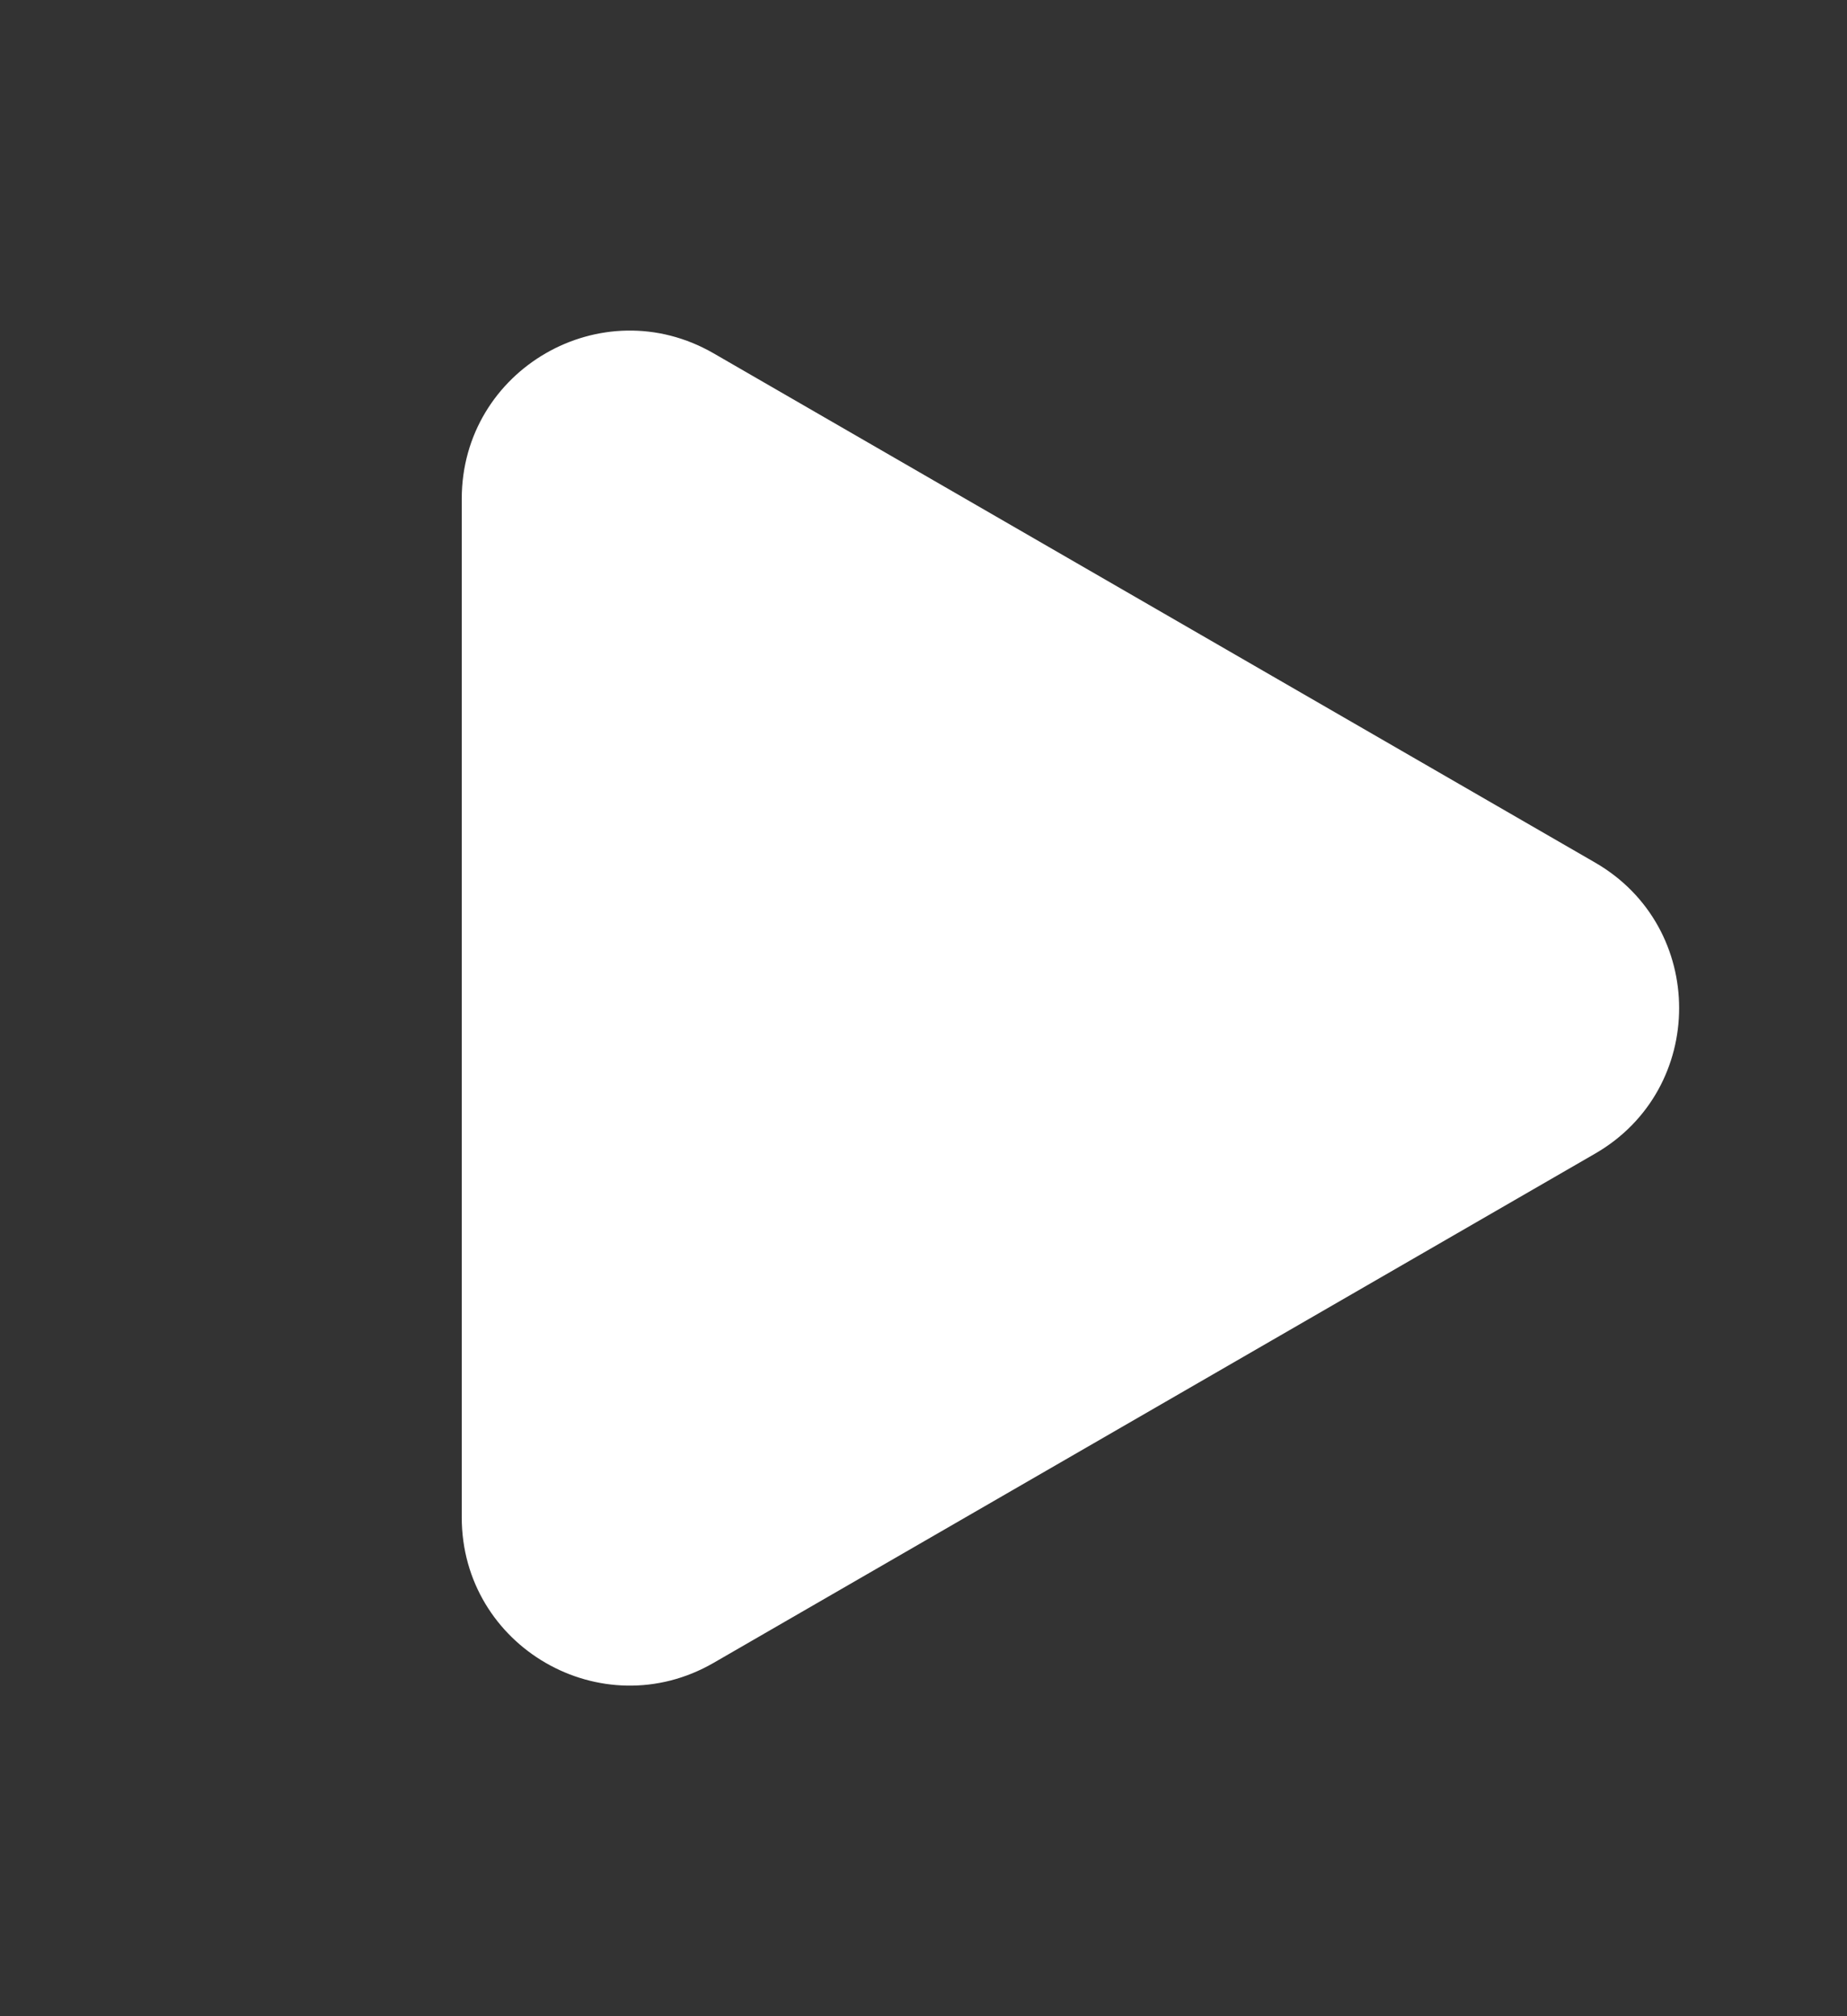 <svg xmlns="http://www.w3.org/2000/svg" width="11" height="12" viewBox="0 0 11 12" fill="none">
  <rect x="0" y="0" width="11" height="12" fill="#333333" stroke="none"/>
  <path d="M9.5 5.134C10.167 5.519 10.167 6.481 9.5 6.866L4.25 9.897C3.583 10.282 2.75 9.801 2.75 9.031V2.969C2.75 2.199 3.583 1.718 4.25 2.103L9.5 5.134Z" fill="white"/>
</svg>